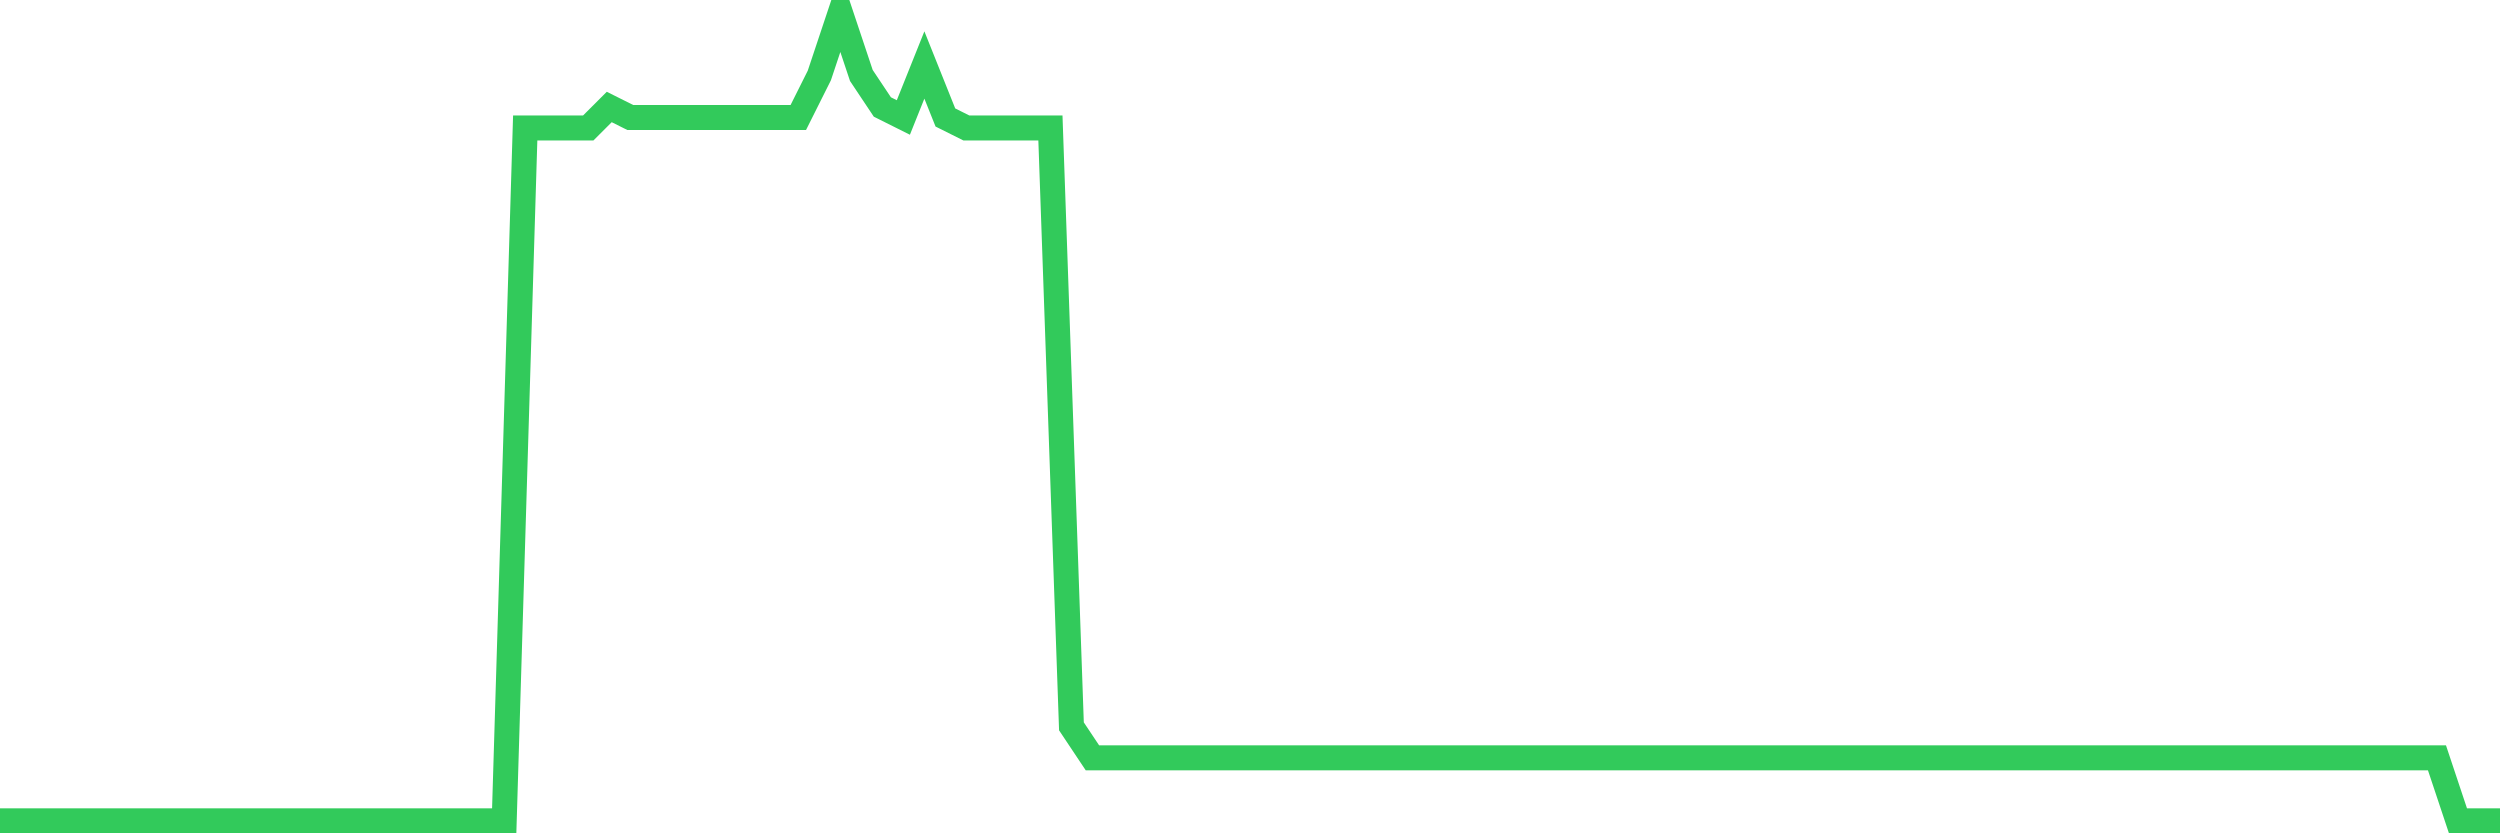 <svg
  xmlns="http://www.w3.org/2000/svg"
  xmlns:xlink="http://www.w3.org/1999/xlink"
  width="120"
  height="40"
  viewBox="0 0 120 40"
  preserveAspectRatio="none"
>
  <polyline
    points="0,39.4 1.008,39.4 2.017,39.4 3.025,39.4 4.034,39.4 5.042,39.4 6.05,39.4 7.059,39.4 8.067,39.4 9.076,39.4 10.084,39.4 11.092,39.4 12.101,39.4 13.109,39.4 14.118,39.4 15.126,39.4 16.134,39.4 17.143,39.4 18.151,39.4 19.16,39.4 20.168,39.4 21.176,39.4 22.185,39.4 23.193,39.4 24.202,39.4 25.21,6.143 26.218,6.143 27.227,6.143 28.235,6.143 29.244,5.135 30.252,5.639 31.261,5.639 32.269,5.639 33.277,5.639 34.286,5.639 35.294,5.639 36.303,5.639 37.311,5.639 38.319,5.639 39.328,3.623 40.336,0.6 41.345,3.623 42.353,5.135 43.361,5.639 44.37,3.119 45.378,5.639 46.387,6.143 47.395,6.143 48.403,6.143 49.412,6.143 50.42,6.143 51.429,34.865 52.437,36.377 53.445,36.377 54.454,36.377 55.462,36.377 56.471,36.377 57.479,36.377 58.487,36.377 59.496,36.377 60.504,36.377 61.513,36.377 62.521,36.377 63.529,36.377 64.538,36.377 65.546,36.377 66.555,36.377 67.563,36.377 68.571,36.377 69.58,36.377 70.588,36.377 71.597,36.377 72.605,36.377 73.613,36.377 74.622,36.377 75.63,36.377 76.639,36.377 77.647,36.377 78.655,36.377 79.664,36.377 80.672,36.377 81.681,36.377 82.689,36.377 83.697,36.377 84.706,36.377 85.714,36.377 86.723,36.377 87.731,36.377 88.739,36.377 89.748,36.377 90.756,36.377 91.765,36.377 92.773,36.377 93.782,36.377 94.79,36.377 95.798,36.377 96.807,36.377 97.815,36.377 98.824,36.377 99.832,36.377 100.84,36.377 101.849,36.377 102.857,36.377 103.866,36.377 104.874,36.377 105.882,36.377 106.891,36.377 107.899,36.377 108.908,36.377 109.916,36.377 110.924,36.377 111.933,36.377 112.941,36.377 113.95,36.377 114.958,36.377 115.966,36.377 116.975,36.377 117.983,39.4 118.992,39.4 120,39.4"
    fill="none"
    stroke="#32ca5b"
    stroke-width="1.2"
  >
  </polyline>
</svg>